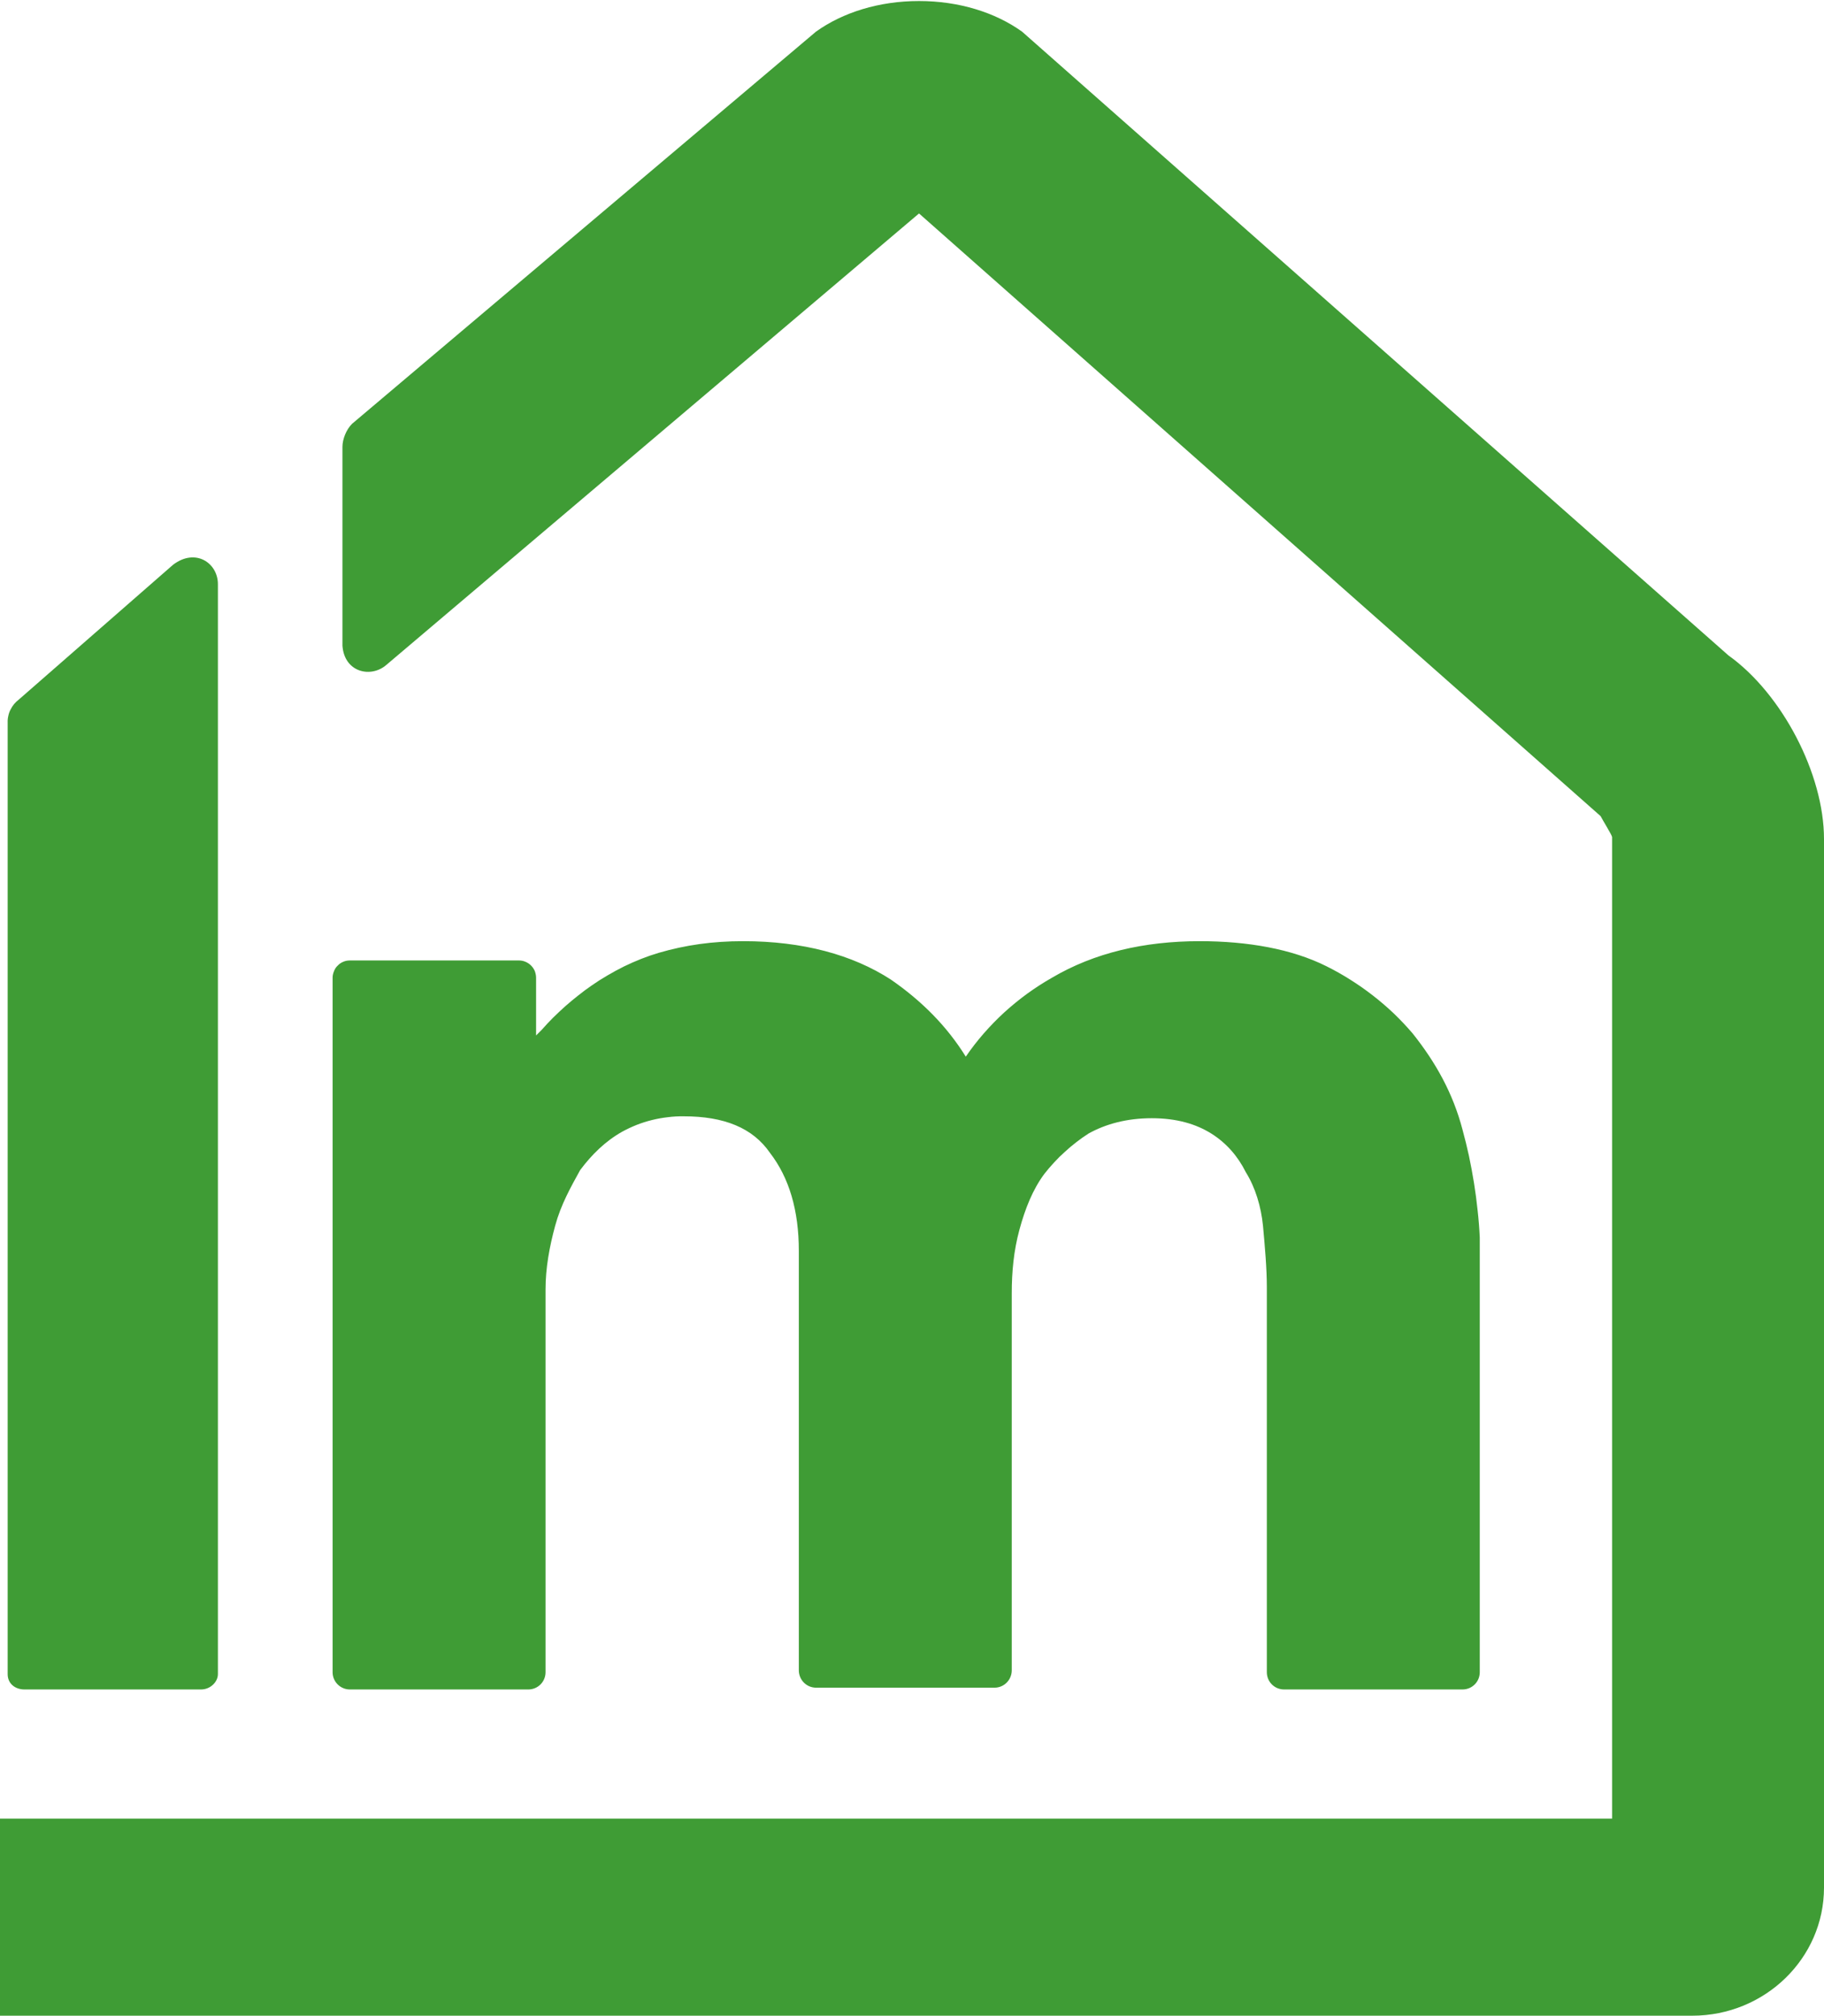 <svg xmlns="http://www.w3.org/2000/svg" version="1.2" viewBox="0 0 1428 1578"><path fill="#3f9c35" fill-rule="evenodd" d="M-1969.7 909.6c0 70.6-14.9 133.7-41.6 187.7-28.3 51.1-63.9 94.7-108.5 127.7-43 33.1-93.5 57.1-148.5 73.6-54.9 16.5-109.9 24-163.4 24h-288.1c-7.4 0-13.3-6-13.3-13.5V510c0-1.8.3-3.5.9-5.2.7-1.6 1.7-3.1 2.9-4.3 1.3-1.3 2.7-2.3 4.4-3 1.6-.7 3.4-1 5.1-1h288.1c55 0 108.5 7.5 163.4 21 55 13.5 104 37.6 148.6 69.1 44.5 33.1 80.2 75.1 108.4 127.7 26.7 52.6 41.6 117.1 41.6 195.3zm-181.2-3.1c0-54-9-99-26.8-133.6-17.8-33.1-41.6-60.1-69.8-79.6q-11.1-7.1-22.7-13-11.7-6-23.8-10.9-12.1-4.9-24.7-8.7-12.5-3.8-25.3-6.5c-37.1-7.5-74.3-10.5-109.9-10.5h-106.9v527.2h106.9c37.1 0 72.8-3 109.9-12q12.9-2.8 25.6-6.9 12.6-4 24.7-9.3 12.2-5.3 23.8-11.8 11.5-6.5 22.4-14c28.2-19.6 52-46.6 69.8-79.6q26.7-49.6 26.8-130.8zm794.8-139.6V1309c0 7.5-5.9 13.6-13.4 13.6h-131.8c-7.5 0-13.4-6.1-13.4-13.6v-45.3q-5.2 5.8-10.6 11.2-5.5 5.5-11.3 10.6-5.9 5.1-12 9.9-6.1 4.7-12.5 9c-33 22.7-70.4 33.3-115.3 33.3-37.4 0-71.8-6.1-98.8-19.7q-9.9-4.6-19.2-10.3-9.3-5.7-18-12.4t-16.6-14.2q-7.9-7.5-15-15.9c-18-22.6-31.5-46.8-39-75.5-7.4-27.2-11.9-55.9-11.9-84.6V765.4c0-1.7.3-3.5 1-5.1.7-1.7 1.6-3.2 2.9-4.4 1.2-1.3 2.7-2.3 4.4-3 1.6-.7 3.3-1 5.1-1.1h139.3c1.8.1 3.5.4 5.2 1.1 1.6.7 3.1 1.7 4.3 3 1.3 1.2 2.3 2.7 2.9 4.4.7 1.6 1 3.4 1 5.1v302c0 15.1 1.5 31.7 3 48.3 1.5 15.1 6 30.2 13.5 42.3q2.2 4.6 5.1 8.9 2.9 4.2 6.3 8.1 3.4 3.8 7.3 7.1t8.2 6.1c12 7.5 27 12.1 46.4 12.1 19.5 0 36-4.6 51-12.1 14.9-7.6 26.9-18.1 35.9-30.2 8.9-12.1 16.4-25.7 20.9-42.3 4.5-16.6 7.5-33.2 7.5-49.8v-299c0-1.7.3-3.5 1-5.1.7-1.7 1.6-3.2 2.9-4.5 1.3-1.2 2.7-2.2 4.4-2.9 1.6-.7 3.4-1 5.2-1h139.2c7.5 0 13.4 6 14.9 13.5zm616.7 117.5c7.5 27.1 12 55.7 12 84.3v340.4c0 7.5-6 13.5-13.5 13.5h-139.6c-7.5 0-13.5-6-13.5-13.5v-301.2c0-15.1-1.5-31.6-3-48.2-1.5-15.1-6-30.1-13.5-42.1-6-12.1-15-22.7-27-30.2s-27.1-12-46.6-12-37.5 4.5-51 12q-5.3 2.7-10.3 5.9-4.9 3.3-9.5 7.1-4.5 3.8-8.6 8.1t-7.6 9.1c-9 12-16.5 25.5-21 42.1s-7.6 33.1-7.6 49.7v299.7c0 7.5-6 13.5-13.4 13.5h-139.6c-7.5 0-13.6-6-13.6-13.5V765.4c0-1.7.4-3.5 1-5.2.7-1.6 1.7-3.1 3-4.4 1.2-1.2 2.7-2.2 4.4-2.9 1.6-.7 3.4-1 5.2-1h132c1.8 0 3.6.3 5.2 1 1.7.7 3.1 1.7 4.4 3 1.3 1.2 2.2 2.7 2.9 4.4.7 1.6 1 3.4 1 5.1v45.2q4.8-5.9 10.1-11.4 5.2-5.6 10.9-10.7 5.6-5.1 11.7-9.7 6-4.7 12.4-8.8c33-22.6 72-33.2 115.5-33.2 37.6 0 72.1 6.1 99.1 19.6q9.7 4.8 18.8 10.6 9.1 5.7 17.6 12.4 8.5 6.6 16.3 14 7.8 7.5 14.8 15.7c18.1 21.1 31.6 46.7 40.6 75.3zM-68.8 1044v18c0 6 0 13.4-1.5 19.4-1.5 7.5-7.4 12-13.4 12h-404q.6 4.6 1.7 9 1.1 4.5 2.6 8.8 1.5 4.4 3.4 8.5 1.9 4.2 4.2 8.2 2.8 5.5 6.1 10.6 3.4 5.2 7.3 9.9 4 4.7 8.4 9 4.5 4.2 9.4 7.9 5.2 4.1 10.7 7.7 5.6 3.6 11.3 6.8 5.8 3.2 11.8 6 6 2.7 12.2 5 26.8 9 53.5 9c32.7 0 59.4-4.5 81.7-16.5q8-4 15.4-9t14.2-10.9q6.8-5.9 12.8-12.5 6-6.7 11.1-14c1.5-3 5.9-6 8.9-6 4.4 0 7.4 0 10.4 3l92.1 71.9c5.9 4.5 7.4 12 3 18-56.5 76.4-139.7 113.9-246.6 113.9-44.6 0-86.2-7.5-123.3-21q-13.5-4.8-26.5-11-13-6.1-25.4-13.4-12.3-7.4-23.9-15.9-11.6-8.5-22.2-18.1-10.7-9.6-20.2-20.4-9.5-10.7-17.7-22.4-8.3-11.8-15.2-24.3-6.9-12.6-12.3-25.9c-16.3-37.4-23.8-77.9-23.8-124.3q0-16 1.4-31.8 1.5-15.9 4.5-31.5 3-15.7 7.5-31t10.4-30.1c14.9-37.4 37.1-68.9 63.9-95.9 26.7-26.9 59.4-46.4 96.5-61.4q55.7-22.5 120.3-22.5c40.1 0 77.3 6 111.4 19.5q12.6 4.9 24.5 11 11.9 6.2 23.2 13.5 11.2 7.4 21.6 15.9 10.4 8.5 19.9 18 9.5 10.4 18 21.7 8.5 11.3 15.8 23.4 7.3 12 13.3 24.8 6.1 12.7 10.8 26c13.4 39 20.8 82.5 20.8 133.4zm-166.4-74.9c0-12-2.9-22.5-5.9-33-4.5-15-11.9-27-20.8-37.4-8.9-10.5-20.8-19.5-35.6-25.5-13.5-6-31.2-9-52-9-38.7 0-69.9 10.5-96.6 33-22.3 19.4-37.1 43.4-41.6 71.9zm1385.3-63.9q2.2 10.4 3.9 21 1.7 10.6 2.8 21.2 1.2 10.6 1.7 21.3v340.4c0 7.5-6 13.5-13.5 13.5h-139.7c-7.5 0-13.5-6-13.5-13.5v-301.2c0-15.1-1.5-31.6-3-48.2-1.5-15.1-6-30.1-13.5-42.1-6-12.1-15-22.7-27-30.2s-27.1-12-46.6-12-36 4.5-49.5 12q-5 3.2-9.6 6.8-4.7 3.6-9 7.6-4.4 3.9-8.4 8.3-4 4.3-7.6 8.9c-9 12.1-15 27.1-19.5 43.7s-6 33.1-6 49.7v295.2c0 7.5-6 13.6-13.5 13.6H638.9c-7.5 0-13.5-6.1-13.5-13.6V979.3q0-47.5-22.6-76.8c-13.5-19.6-36-28.6-67.5-28.6q-6.3-.1-12.5.7-6.2.7-12.3 2.2-6.1 1.5-12 3.8-5.8 2.3-11.3 5.3c-13.5 7.6-24 18.1-33 30.1-7.5 13.6-15.1 27.1-19.6 43.7-4.5 16.6-7.5 33.1-7.5 49.7v299.7c0 7.5-6 13.5-13.5 13.5H273.9c-7.4 0-13.5-6-13.5-13.5V765.4c0-1.7.4-3.5 1.1-5.1.6-1.7 1.6-3.2 2.9-4.4 1.2-1.3 2.7-2.3 4.4-3 1.6-.7 3.4-1 5.1-1h132.3c1.7 0 3.5.3 5.1 1 1.7.7 3.2 1.7 4.4 2.9 1.3 1.3 2.3 2.8 3 4.4.6 1.7 1 3.5 1 5.2v45.2l4.5-4.5q4.3-4.9 8.9-9.5 4.7-4.6 9.6-9 4.9-4.3 10-8.3 5.1-4.1 10.5-7.8 6-4.2 12.4-7.9 6.3-3.7 12.9-7 6.6-3.2 13.4-5.9 6.8-2.7 13.9-4.8c21-6.1 42-9.1 66.1-9.1 46.5 0 85.6 10.6 115.6 30.1 24 16.6 43.6 36.2 58.6 60.3q6.5-9.5 14.1-18.2t16.1-16.5q8.6-7.8 17.9-14.6 9.4-6.8 19.4-12.5c33.1-19.5 72.1-28.6 115.7-28.6 37.5 0 72.1 6.1 99.1 19.6q9.7 4.8 18.8 10.6 9.1 5.7 17.7 12.4 8.5 6.6 16.3 14 7.8 7.5 14.8 15.7c18 22.6 31.5 46.7 39 75.3q2.8 10.3 5.1 20.8zM170.6 457.3v853.3c0 6-5.8 12-13.2 12H19.2c-7.3 0-13.2-4.5-13.2-12V565.7q-.1-2.7.5-5.2.5-2.6 1.7-4.9 1.2-2.4 2.8-4.4 1.7-2 3.8-3.6l120.6-105.4c17.6-13.5 35.2-1.5 35.2 15.1z"/><path fill="#3f9c35" d="M-2718.2 1578c-7.4 0-14.9-6-14.9-13.5v-127.3c0-7.5 5.9-13.5 14.9-13.5h3980.3V655.3c0-1.4-7.5-13.4-9-16.4L719.5 167.1l-417 353.4c-12 10.5-32.9 6-34.4-15V349.8c0-6 3-13.5 7.5-18l363.2-307c20.9-15 49.3-24 80.7-24 31.4 0 59.8 9 80.7 24l553 488.3c41.9 29.9 74.8 92.8 74.8 143.7v820.9c0 55.4-46.3 100.3-103.2 100.3z"/></svg>